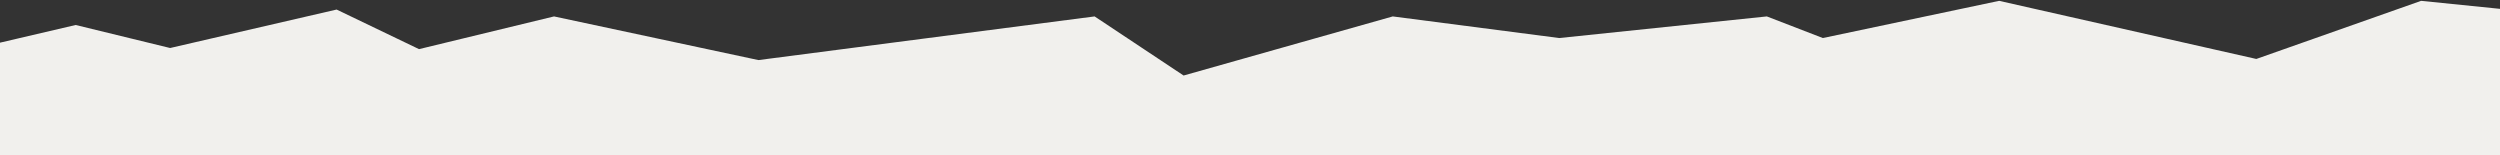 <?xml version="1.0" encoding="UTF-8"?>
<svg id="Ebene_1" data-name="Ebene 1" xmlns="http://www.w3.org/2000/svg" version="1.1" viewBox="0 0 1781 110.5">
  <rect x="0" y="0" width="1781" height="110.5" fill="#333333" stroke="none"/>
  <defs>
    <style>
      .cls-1 {
        fill: #f1f0ed;
        stroke-width: 0px;
      }
    </style>
  </defs>
  <polyline class="cls-1" points="843.2 53.8 779.8 11.7 540.3 42.8 394.7 11.7 298.5 35 239.8 6.8 121.2 34.2 53.9 17.8 0 30.4 0 110.5 1781 110.5 1781 6.3 1724.8 .6 1607.4 42 1424.2 .6 1298.6 27.1 1258.7 11.7 1110.8 27.1 992.2 11.7"/>
</svg>